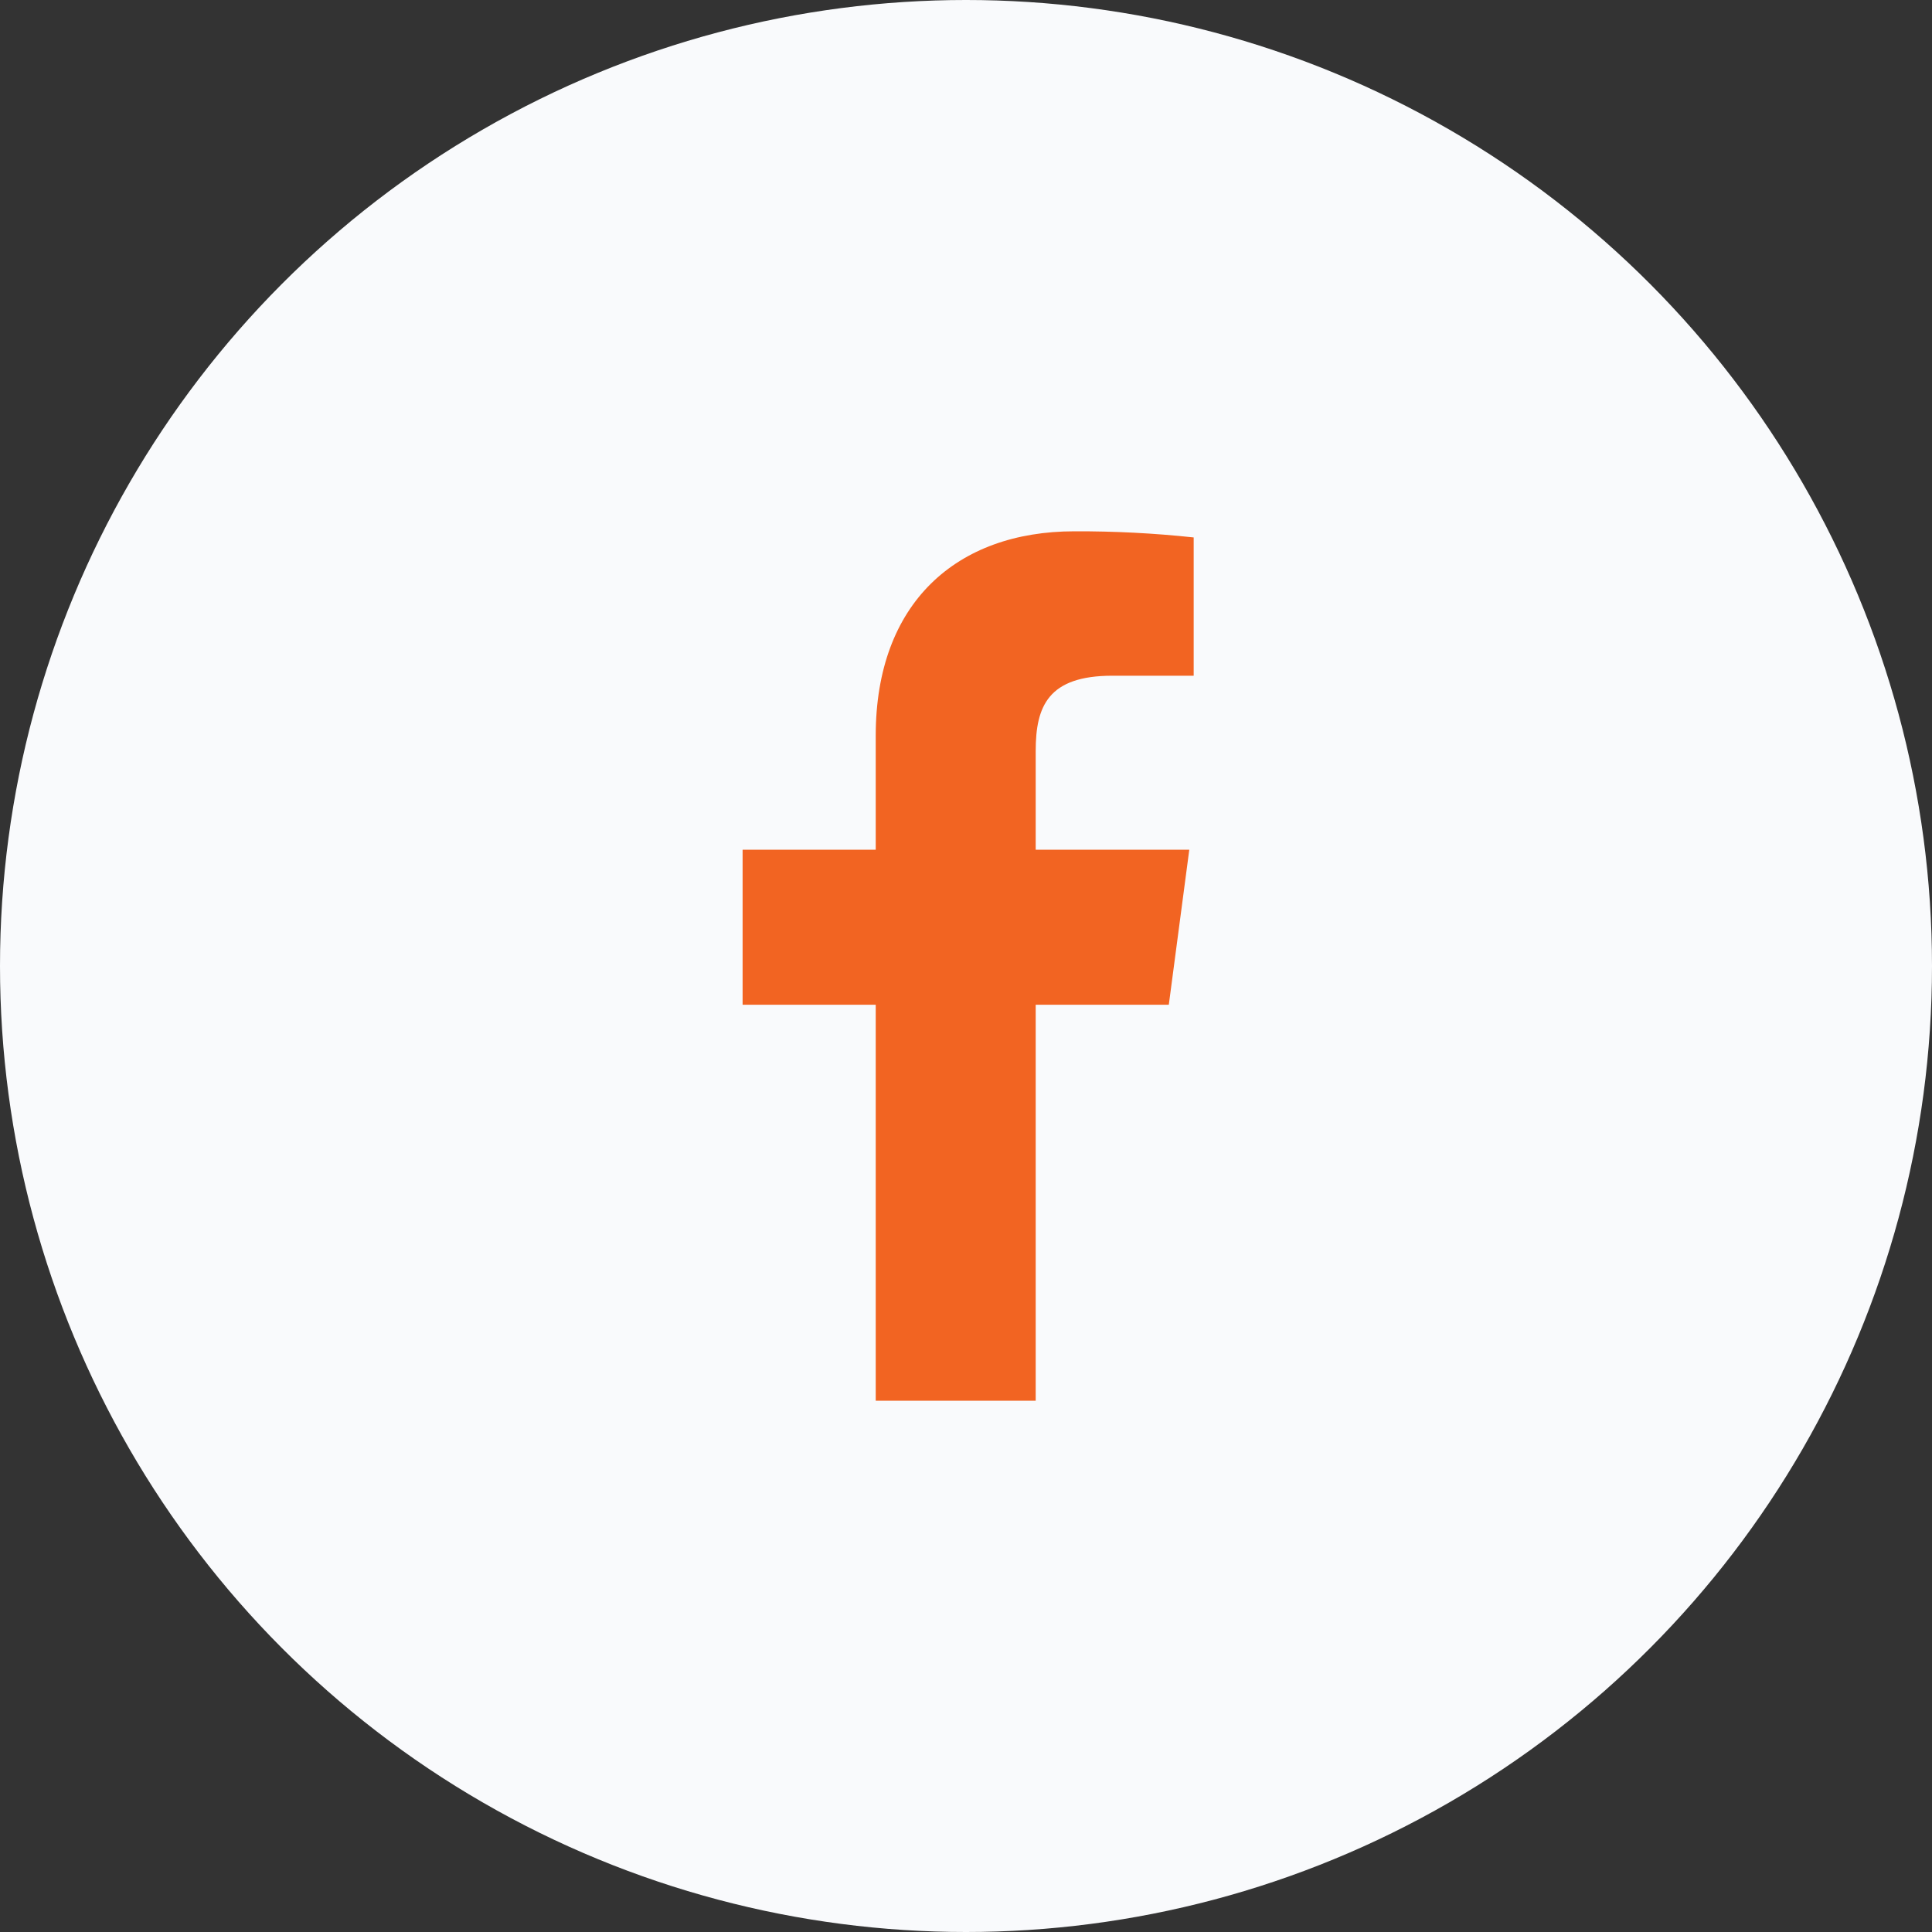 <svg width="40" height="40" viewBox="0 0 40 40" fill="none" xmlns="http://www.w3.org/2000/svg">
<rect x="0" y="0" width="40" height="40" fill="#333333" stroke="none"/>
<circle cx="20" cy="20" r="20" fill="#F9FAFC"/>
<path d="M21.443 29V20.802H24.199L24.623 17.592H21.443V15.548C21.443 14.621 21.701 13.99 23.031 13.99H24.714V11.127C23.895 11.039 23.071 10.997 22.246 11C19.804 11 18.131 12.484 18.131 15.23V17.592H15.375V20.802H18.131V29H21.443Z" fill="#F26422"/>
</svg>
